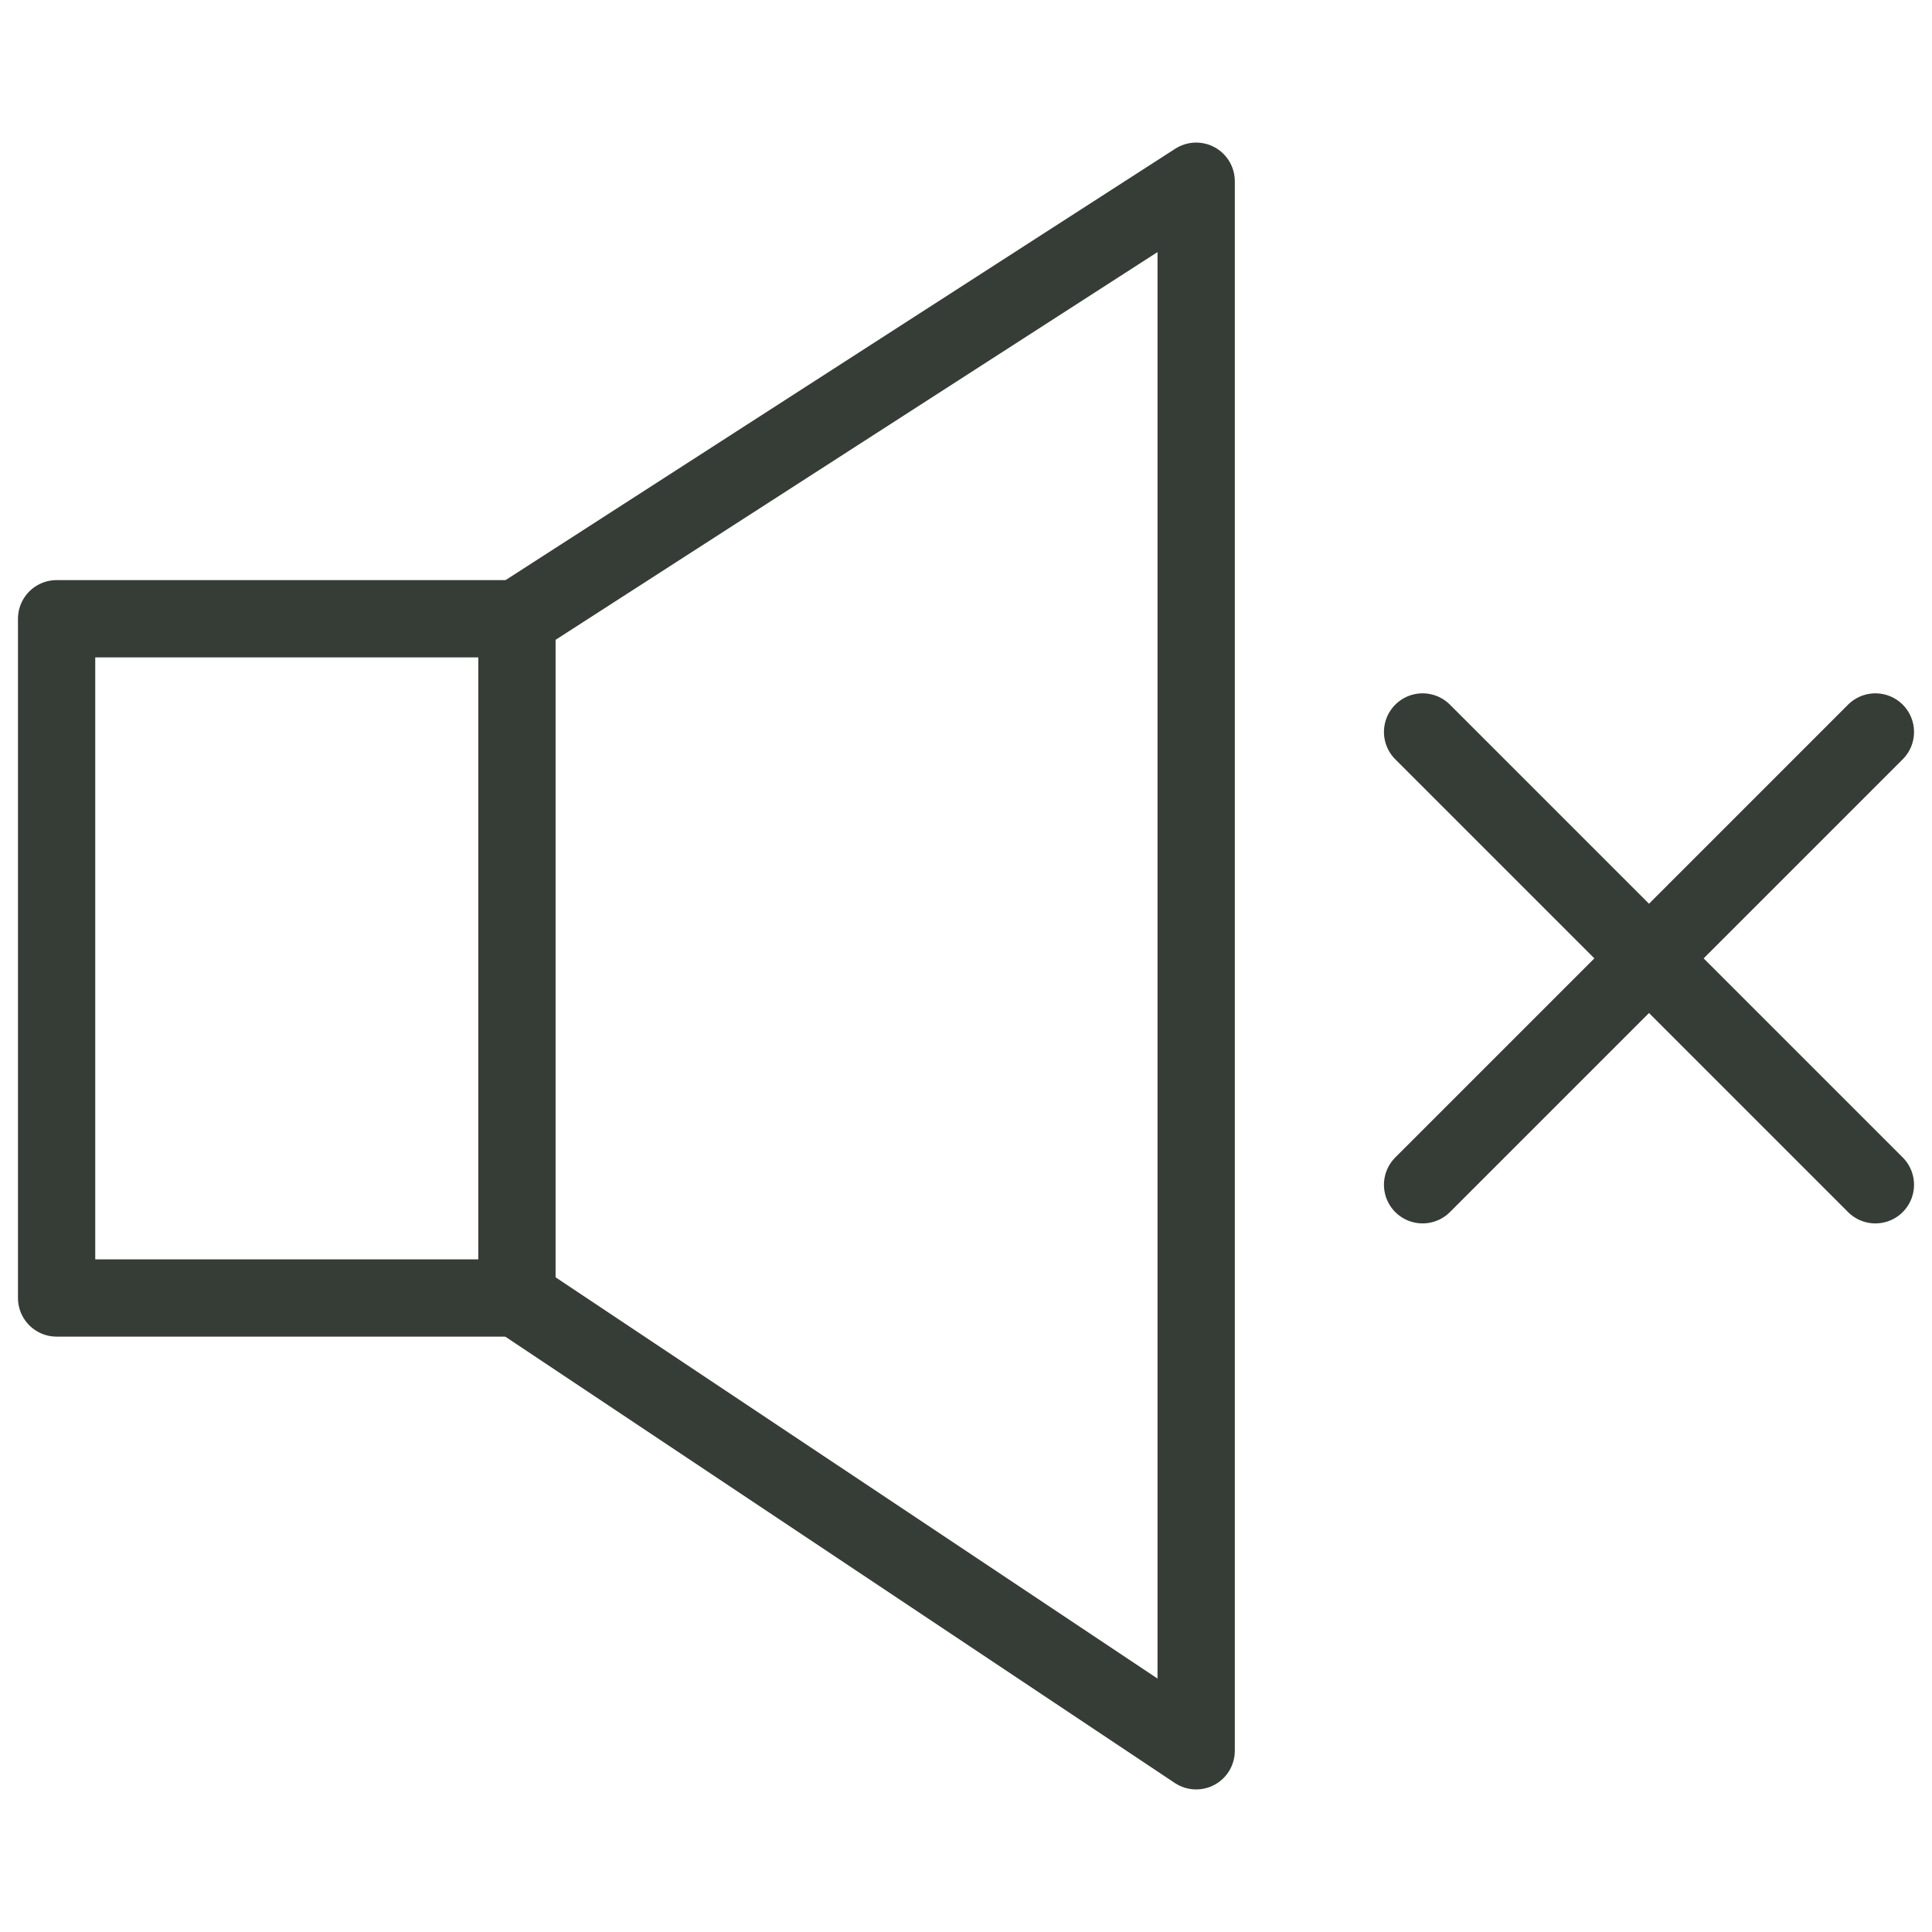 <?xml version="1.0" encoding="UTF-8"?>
<svg xmlns="http://www.w3.org/2000/svg" width="30" height="30" viewBox="0 0 30 30" fill="none">
  <path d="M8.027 20.155L18.574 27.186V2.814L8.027 9.608" stroke="#363C36" stroke-width="1.2" stroke-miterlimit="10" stroke-linecap="round" stroke-linejoin="round"></path>
  <path d="M8.027 20.155H0.879V9.608H8.027V20.155Z" stroke="#363C36" stroke-width="1.2" stroke-miterlimit="10" stroke-linecap="round" stroke-linejoin="round"></path>
  <path d="M22.09 18.397L29.121 11.366" stroke="#363C36" stroke-width="1.2" stroke-miterlimit="10" stroke-linecap="round" stroke-linejoin="round"></path>
  <path d="M29.121 18.397L22.09 11.366" stroke="#363C36" stroke-width="1.2" stroke-miterlimit="10" stroke-linecap="round" stroke-linejoin="round"></path>
</svg>
